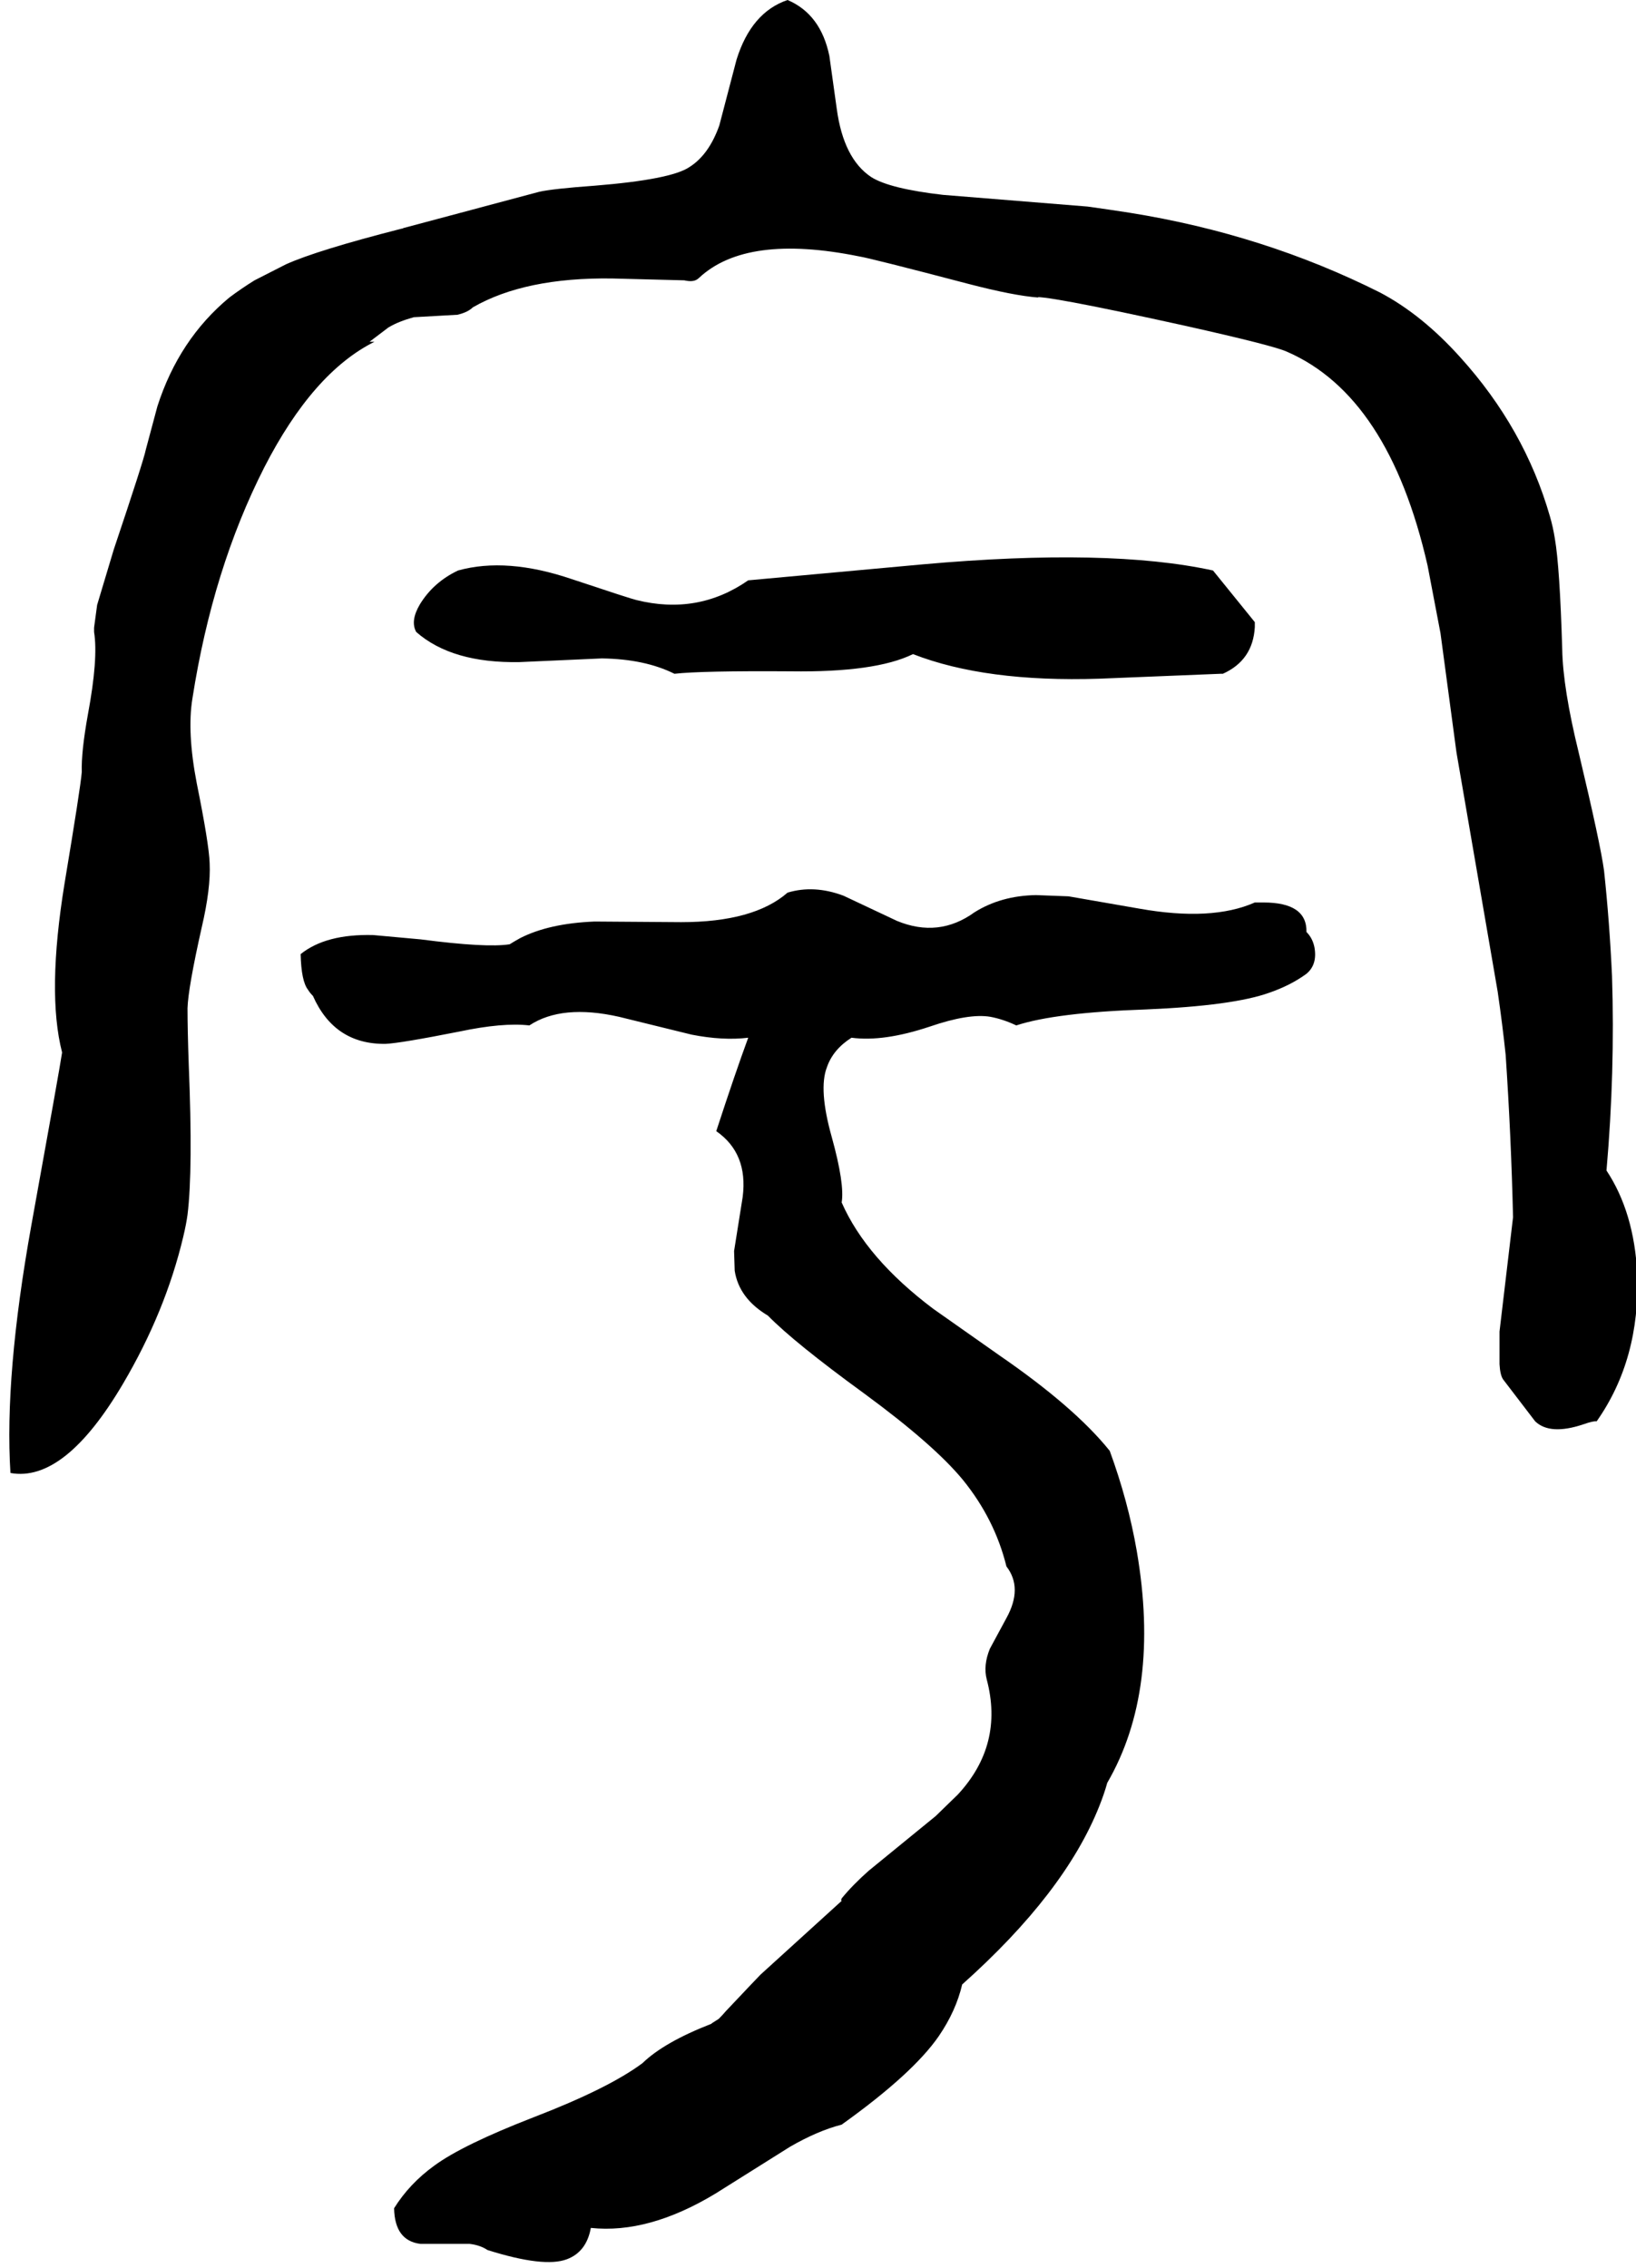 <svg xmlns="http://www.w3.org/2000/svg" viewBox="714 0 2661 3689">
<g transform="matrix(1 0 0 -1 0 3080)">
<path d="M1931 2136Q1849 2079 1749 2104Q1740 2106 1644 2138Q1538 2174 1459 2152Q1419 2133 1397 2097Q1381 2070 1391 2052Q1449 2001 1559 2003L1693 2009Q1763 2008 1811 1984Q1855 1989 2000 1988Q2138 1986 2199 2016Q2317 1970 2502 1976L2699 1984H2703Q2752 2006 2755 2060Q2755 2064 2755 2068L2687 2152Q2518 2189 2215 2162ZM2099 1392Q2151 1385 2226 1410Q2290 1432 2325 1426Q2346 1422 2367 1412Q2431 1433 2578 1438Q2719 1444 2778 1465Q2813 1477 2839 1496Q2857 1511 2852 1539Q2849 1554 2839 1564Q2840 1612 2769 1612Q2763 1612 2755 1612Q2685 1581 2567 1602L2452 1622L2399 1624Q2342 1623 2299 1596Q2241 1554 2173 1582L2086 1623Q2038 1641 1995 1628Q1940 1580 1822 1580L1681 1581Q1607 1578 1560 1554Q1551 1549 1543 1544Q1505 1538 1398 1552L1321 1559Q1244 1561 1203 1528Q1204 1484 1215 1470Q1218 1465 1223 1460Q1258 1381 1341 1382Q1365 1383 1461 1402Q1532 1417 1575 1412Q1628 1447 1721 1426L1839 1397Q1890 1387 1931 1392Q1910 1335 1879 1240Q1931 1204 1922 1133L1908 1045L1909 1013Q1916 968 1963 940Q2006 896 2120 813Q2233 730 2280 673Q2332 609 2351 532Q2378 497 2351 448L2324 398Q2313 371 2319 348Q2347 242 2272 161L2236 126L2127 37Q2101 14 2083 -8L2082 -11L2083 -12L1951 -132Q1946 -137 1895 -191Q1889 -198 1883 -204L1872 -211L1871 -212Q1794 -242 1759 -276Q1704 -317 1582 -364Q1466 -409 1420 -443Q1380 -472 1355 -512Q1356 -565 1398 -570H1478Q1495 -572 1507 -580Q1599 -609 1636 -595Q1668 -583 1675 -544Q1769 -554 1878 -488L1999 -412Q2044 -386 2083 -376Q2199 -293 2241 -232Q2269 -191 2279 -148Q2446 1 2502 142Q2510 162 2515 180Q2602 330 2563 557Q2549 638 2519 720Q2462 791 2340 875L2232 951Q2123 1033 2083 1124Q2088 1154 2067 1230Q2045 1308 2059 1344Q2069 1373 2099 1392ZM3327 1176Q3341 1336 3336 1492Q3332 1580 3323 1664Q3317 1708 3282 1855Q3256 1961 3255 2024Q3251 2158 3243 2204Q3240 2223 3235 2240Q3194 2383 3089 2499Q3027 2568 2959 2604Q2770 2699 2551 2734Q2519 2739 2483 2744L2248 2763Q2161 2773 2131 2792Q2086 2822 2075 2903L2063 2989Q2049 3057 1995 3080Q1936 3060 1912 2983L1884 2876Q1867 2828 1835 2808Q1805 2788 1682 2778Q1613 2773 1591 2768L1370 2709Q1369 2708 1367 2708Q1230 2673 1179 2650L1128 2624Q1107 2611 1087 2596Q1005 2528 970 2419L951 2348Q948 2332 899 2186L872 2096L867 2059V2052Q874 2009 857 1918Q846 1857 847 1824Q845 1799 819 1643Q790 1465 815 1368Q811 1341 765 1087Q721 842 731 684Q819 668 914 829Q983 946 1012 1068Q1017 1089 1019 1104Q1028 1177 1021 1348Q1019 1405 1019 1440Q1020 1473 1042 1571Q1057 1635 1055 1676Q1054 1707 1034 1806Q1018 1889 1027 1944Q1060 2155 1144 2320Q1223 2474 1323 2524H1315L1344 2546Q1345 2547 1347 2548Q1362 2557 1387 2564L1458 2568Q1475 2572 1483 2580Q1568 2629 1710 2627L1827 2624Q1840 2621 1847 2625Q1849 2626 1851 2628Q1928 2700 2111 2663Q2130 2660 2290 2618Q2363 2599 2403 2596Q2400 2599 2395 2596Q2402 2603 2642 2550Q2785 2518 2807 2508Q2973 2436 3036 2160L3057 2050L3083 1856L3150 1467Q3158 1412 3163 1364Q3172 1230 3175 1100L3153 914V861Q3154 843 3159 836L3211 768Q3235 745 3289 763Q3306 769 3311 768Q3382 869 3377 1008Q3372 1108 3327 1176Z" />
</g>
</svg>